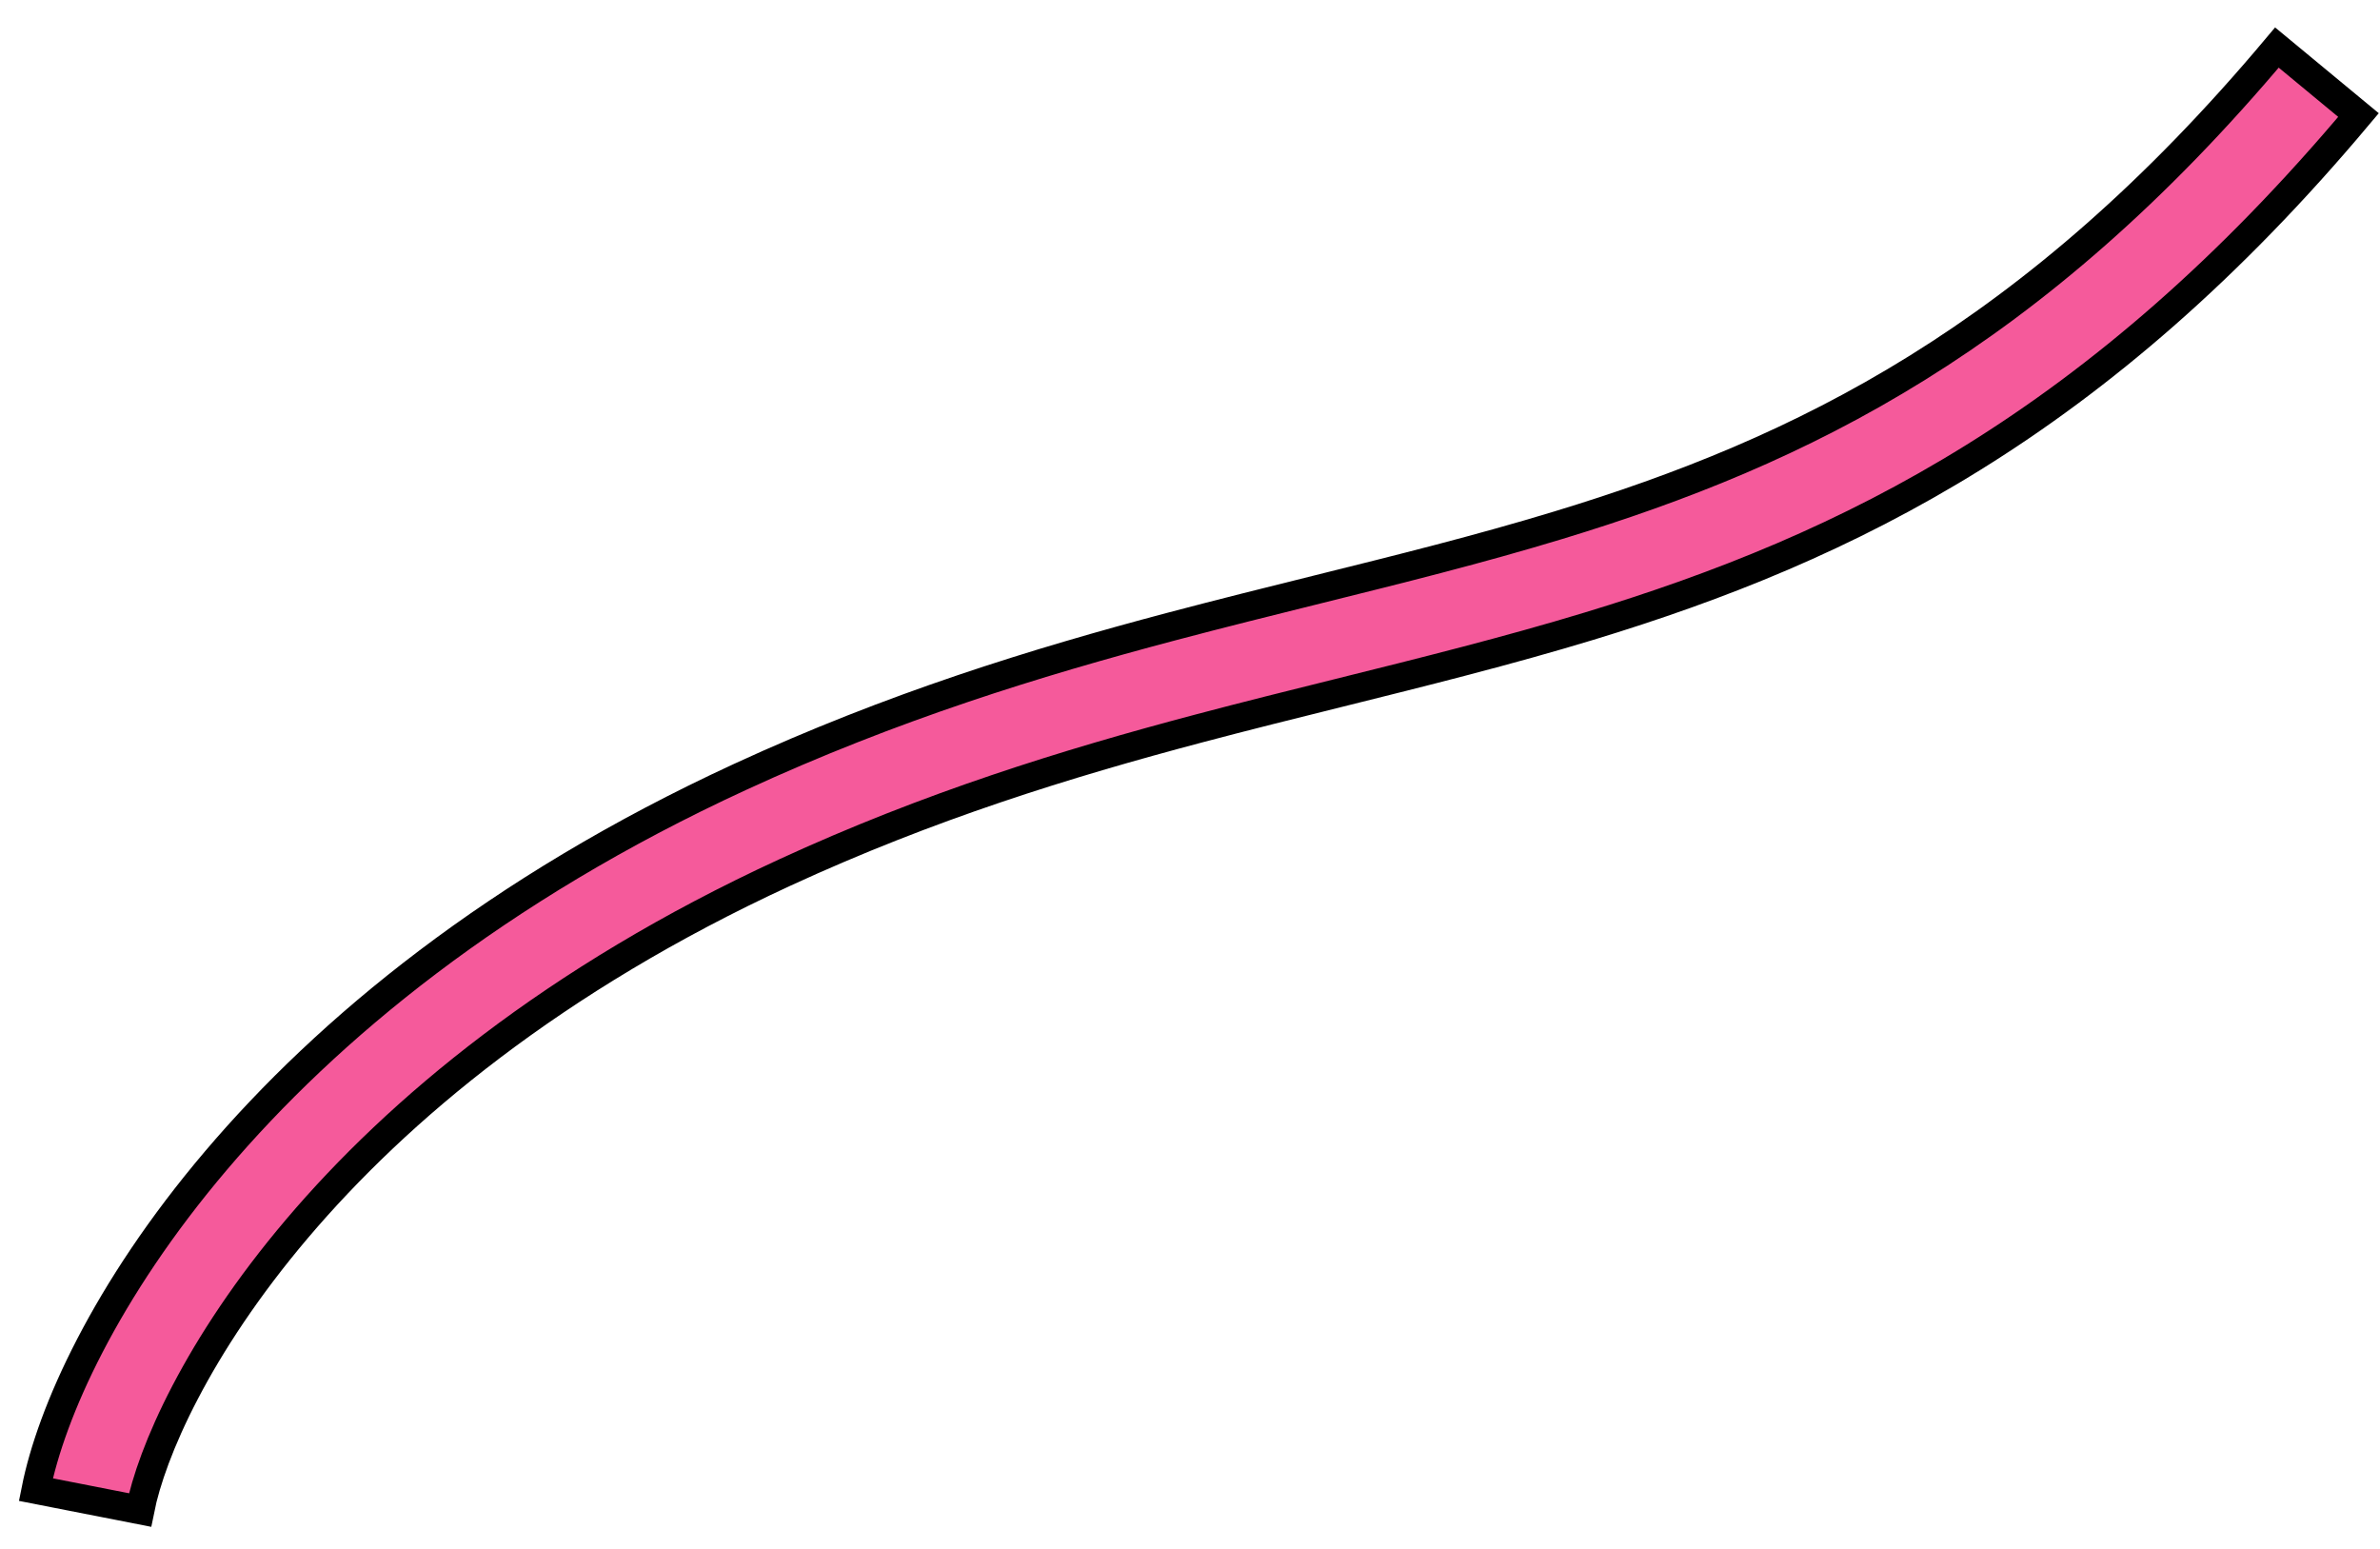<?xml version="1.0" encoding="UTF-8"?> <svg xmlns="http://www.w3.org/2000/svg" width="83" height="54" viewBox="0 0 83 54" fill="none"> <path fill-rule="evenodd" clip-rule="evenodd" d="M41.808 25.403C37.176 26.63 32.407 28.104 27.359 30.431C11.216 37.876 5.676 48.667 4.883 52.657L1.25 51.945C2.308 46.619 8.765 34.951 25.8 27.096C31.12 24.642 36.117 23.104 40.853 21.849C42.606 21.385 44.296 20.965 45.947 20.555C48.82 19.841 51.577 19.157 54.342 18.316C62.84 15.733 70.884 11.813 79.405 1.658L82.25 4.012C73.182 14.82 64.471 19.083 55.426 21.833C52.582 22.697 49.649 23.427 46.701 24.16C45.07 24.565 43.435 24.972 41.808 25.403Z" fill="#F55A9B" stroke="black"></path> </svg> 